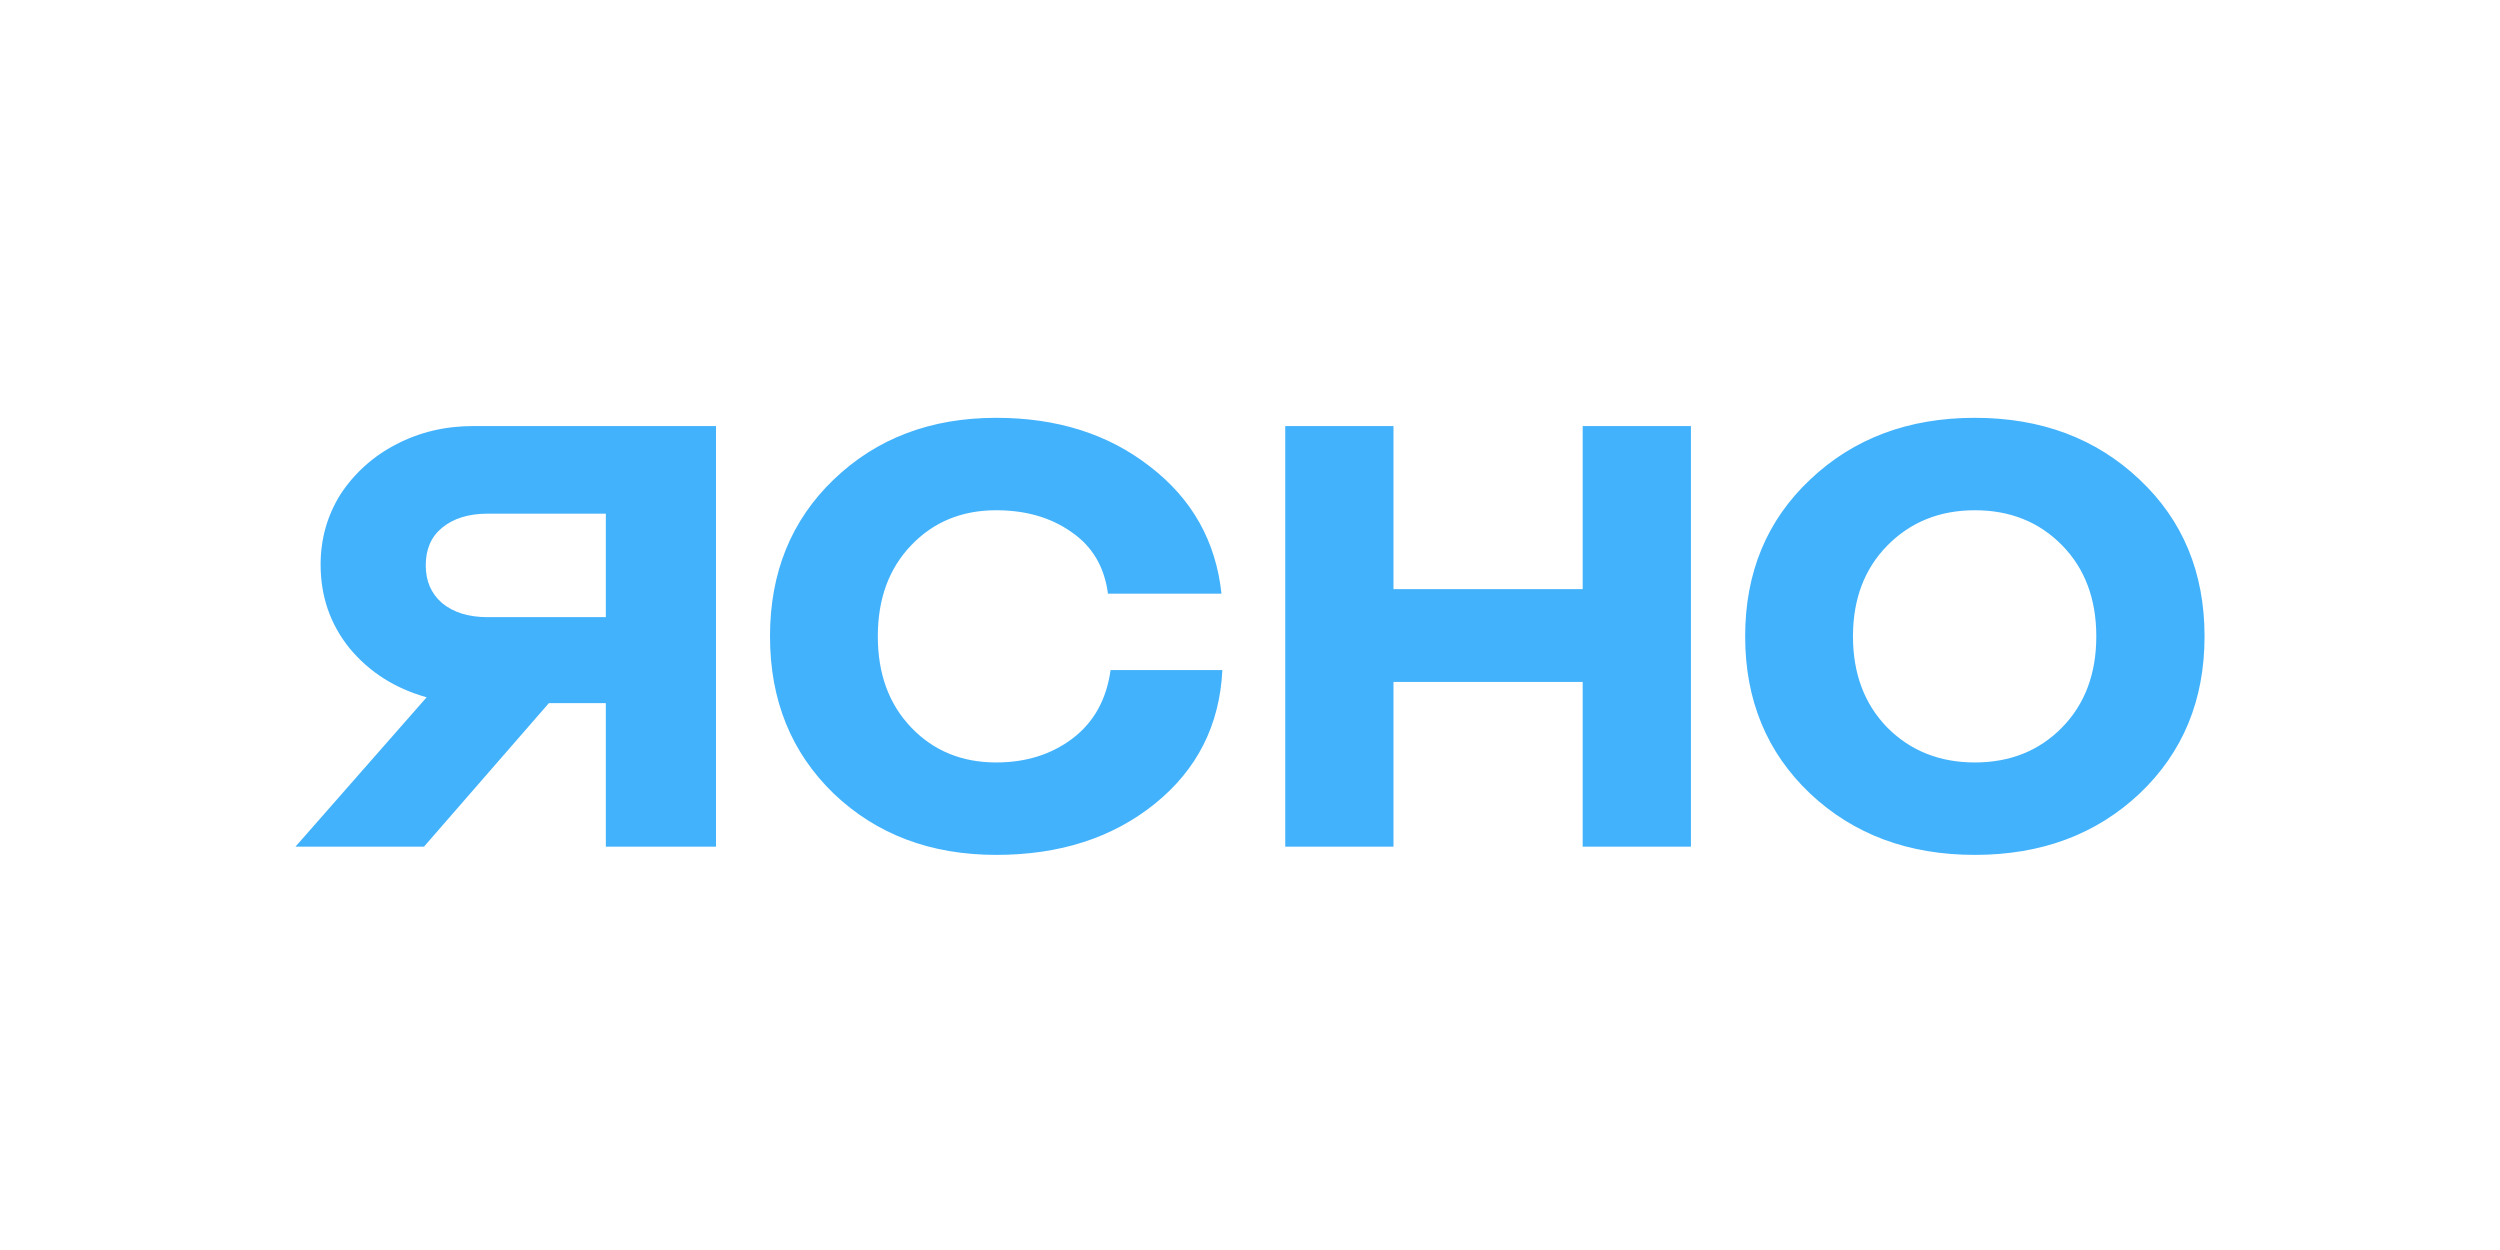 <?xml version="1.0" encoding="UTF-8"?> <svg xmlns="http://www.w3.org/2000/svg" width="110" height="55" viewBox="0 0 110 55" fill="none"><g clip-path="url(#clip0_8759_20757)"><path d="M48.75 26.12C48.595 24.939 48.059 24.035 47.143 23.409C46.239 22.771 45.136 22.451 43.832 22.451C42.322 22.451 41.077 22.963 40.096 23.988C39.114 25.011 38.624 26.349 38.624 28C38.624 29.651 39.114 30.988 40.096 32.012C41.077 33.037 42.322 33.548 43.832 33.548C45.136 33.548 46.252 33.199 47.182 32.501C48.124 31.789 48.685 30.783 48.866 29.482H53.784C53.667 31.904 52.674 33.868 50.802 35.374C48.943 36.868 46.62 37.615 43.832 37.615C40.954 37.615 38.572 36.718 36.688 34.923C34.816 33.115 33.88 30.808 33.88 28C33.88 25.192 34.816 22.891 36.688 21.095C38.572 19.288 40.954 18.384 43.832 18.384C46.517 18.384 48.775 19.101 50.608 20.535C52.455 21.957 53.499 23.819 53.745 26.12H48.75ZM69.638 37.254V30.006H61.313V37.254H56.551V18.746H61.313V25.921H69.638V18.746H74.401V37.254H69.638ZM94.135 34.923C92.225 36.718 89.811 37.615 86.894 37.615C83.977 37.615 81.563 36.718 79.652 34.923C77.743 33.115 76.787 30.808 76.787 28C76.787 25.192 77.743 22.891 79.652 21.095C81.563 19.288 83.977 18.384 86.894 18.384C89.81 18.384 92.225 19.288 94.135 21.095C96.045 22.891 97 25.192 97 28C97 30.808 96.045 33.115 94.135 34.923ZM83.04 32.012C84.061 33.037 85.345 33.548 86.894 33.548C88.442 33.548 89.721 33.037 90.727 32.012C91.733 30.988 92.237 29.651 92.237 28C92.237 26.349 91.734 25.011 90.727 23.988C89.721 22.963 88.442 22.451 86.894 22.451C85.345 22.451 84.061 22.969 83.041 24.005C82.034 25.03 81.531 26.361 81.531 28C81.531 29.638 82.033 30.976 83.04 32.012ZM31.504 18.746V37.254H26.657V30.938H24.15L18.654 37.254H13L18.772 30.681C17.376 30.288 16.242 29.567 15.373 28.514C14.529 27.461 14.107 26.237 14.107 24.842C14.107 23.716 14.397 22.688 14.977 21.758C15.582 20.828 16.427 20.068 17.428 19.554C18.456 19.015 19.59 18.746 20.828 18.746H31.504ZM26.657 27.155V22.601H21.461C20.618 22.601 19.946 22.81 19.445 23.226C18.97 23.618 18.733 24.168 18.733 24.878C18.733 25.564 18.97 26.114 19.445 26.531C19.946 26.947 20.618 27.155 21.461 27.155H26.658H26.657Z" fill="#42B2FC"></path></g><defs><clipPath id="clip0_8759_20757"><rect width="84" height="20" fill="white" transform="translate(13 18)"></rect></clipPath></defs></svg> 